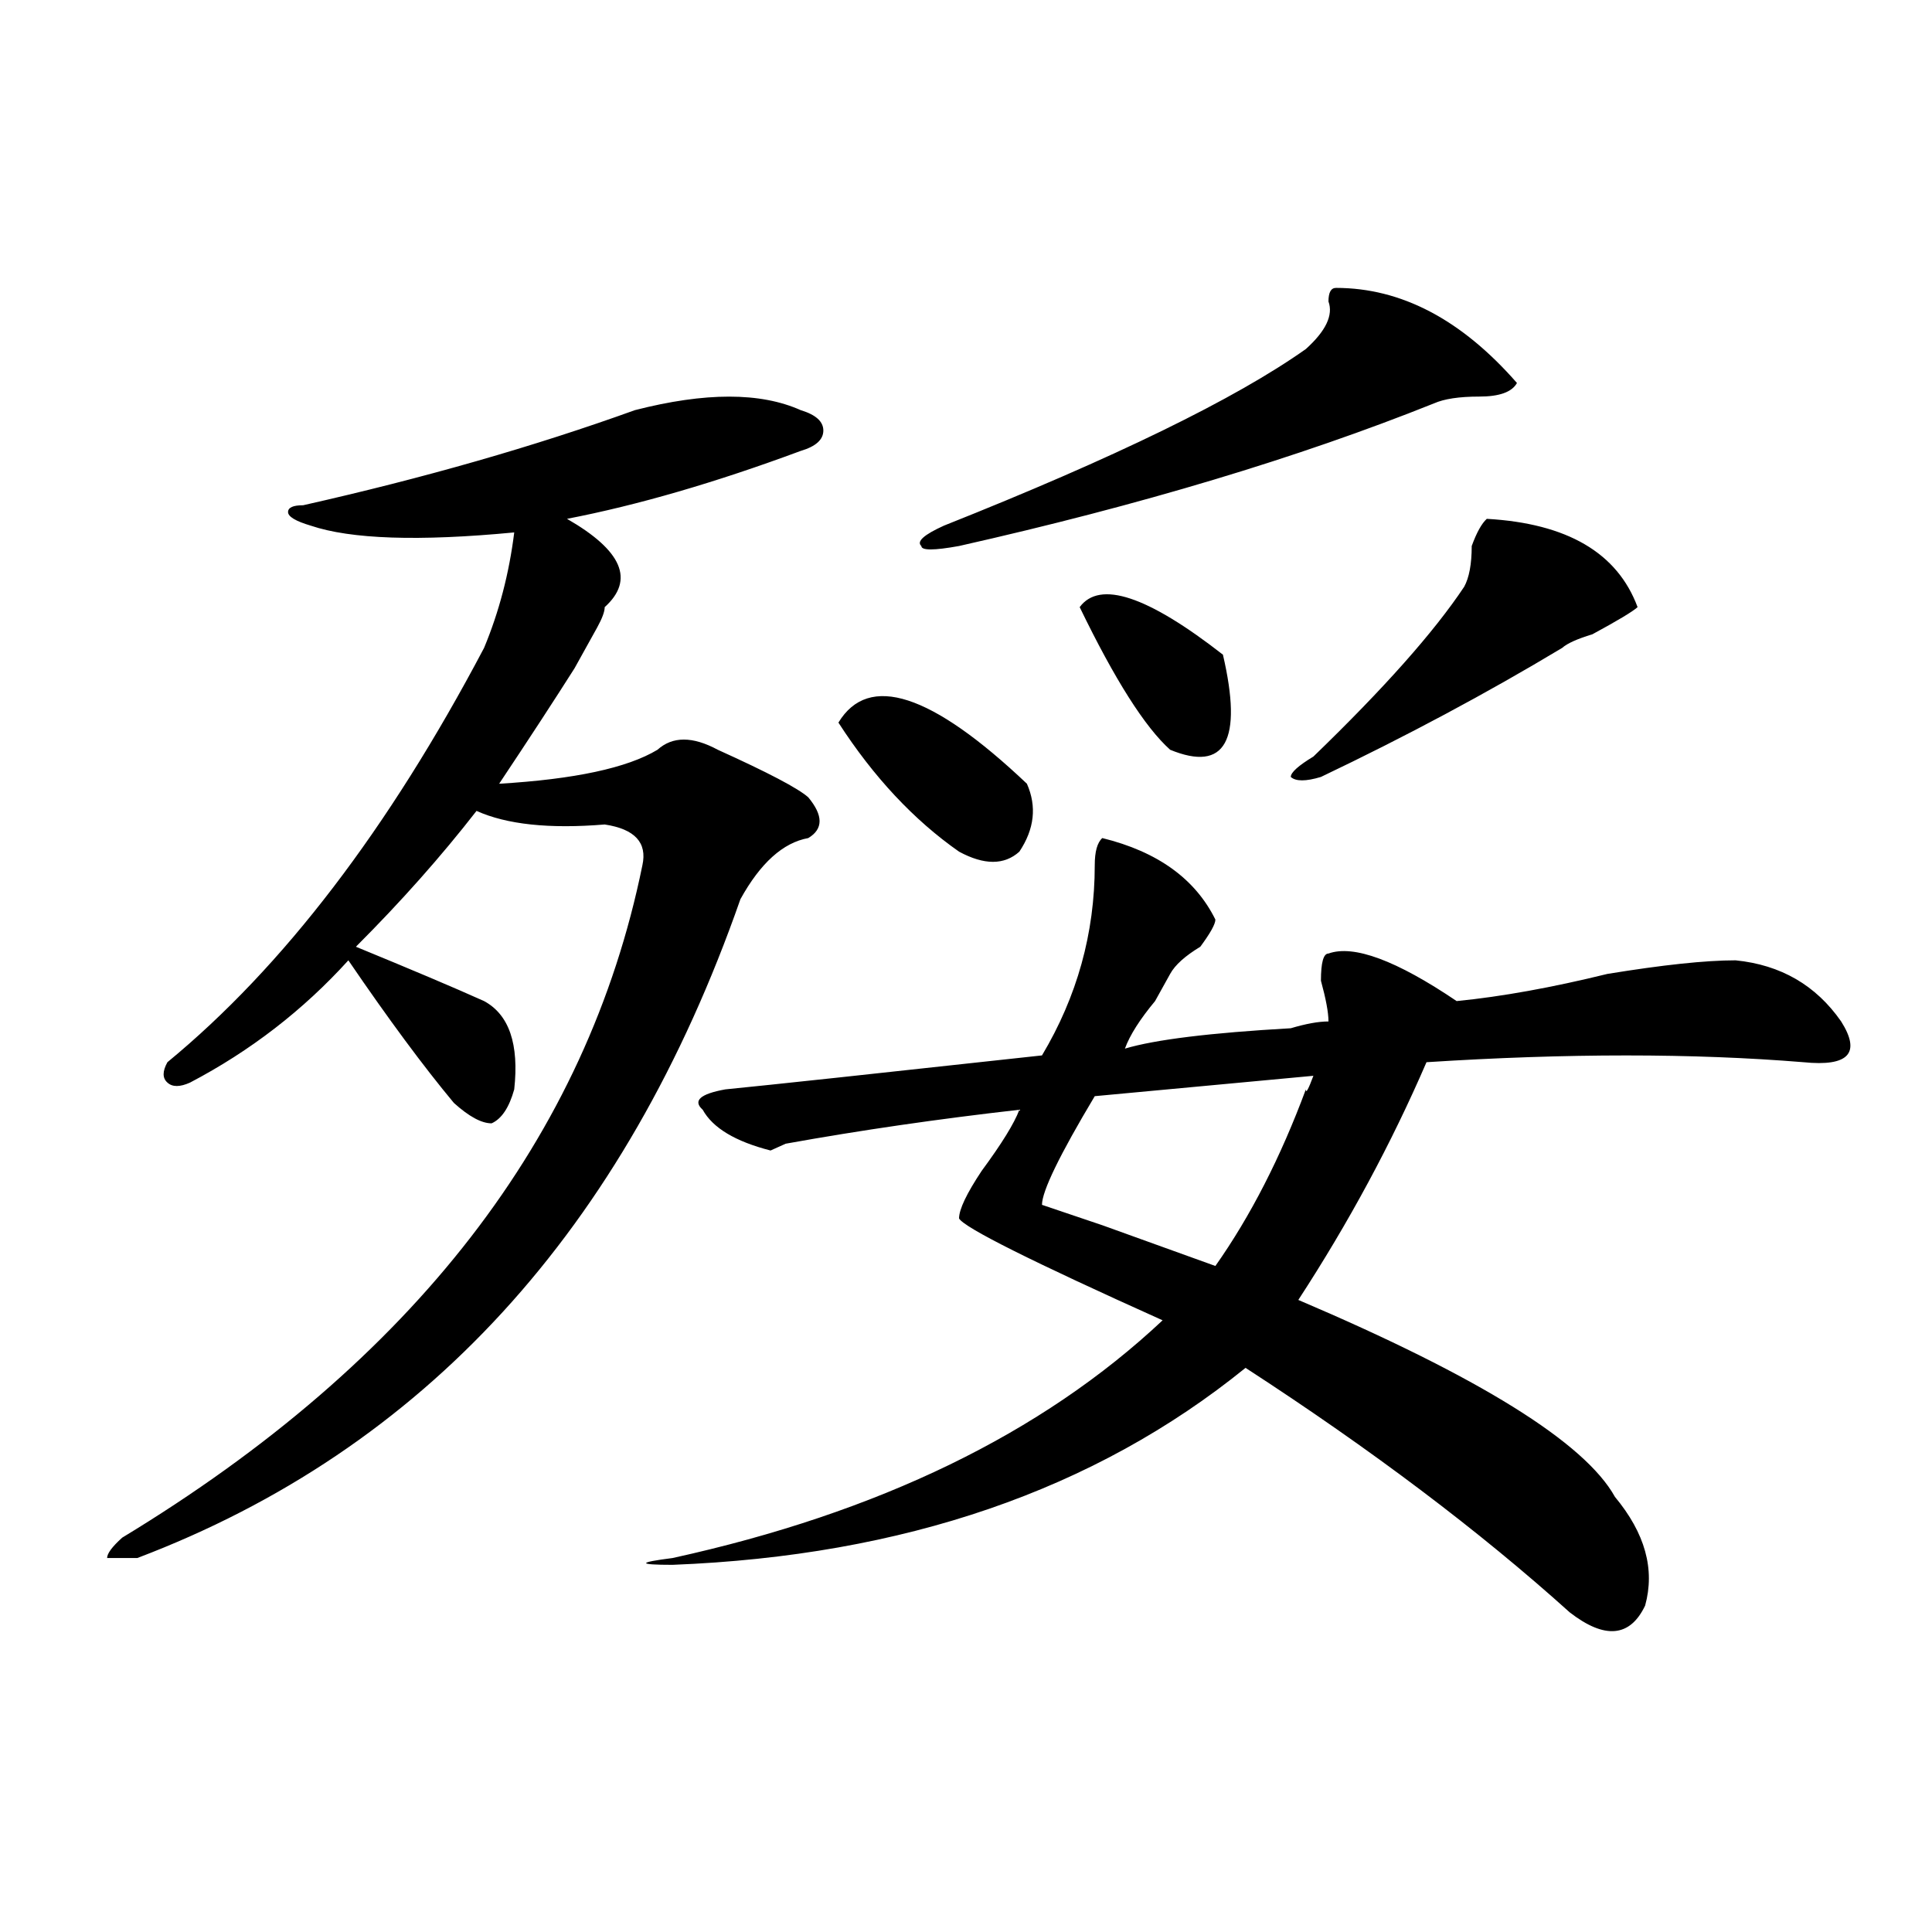 <?xml version="1.0" encoding="utf-8"?>
<!-- Generator: Adobe Illustrator 16.0.0, SVG Export Plug-In . SVG Version: 6.00 Build 0)  -->
<!DOCTYPE svg PUBLIC "-//W3C//DTD SVG 1.1//EN" "http://www.w3.org/Graphics/SVG/1.1/DTD/svg11.dtd">
<svg version="1.1" id="图层_1" xmlns="http://www.w3.org/2000/svg" xmlns:xlink="http://www.w3.org/1999/xlink" x="0px" y="0px"
	 width="1000px" height="1000px" viewBox="0 0 1000 1000" enable-background="new 0 0 1000 1000" xml:space="preserve">
<path d="M328.602,212.297c36.401-9.339,64.998-9.339,85.852,0c7.805,2.362,11.707,5.878,11.707,10.547
	c0,4.724-3.902,8.239-11.707,10.547c-44.268,16.425-84.571,28.125-120.973,35.156c28.597,16.425,35.121,31.641,19.512,45.703
	c0,2.362-1.342,5.878-3.902,10.547c-5.244,9.394-9.146,16.425-11.707,21.094c-10.427,16.425-23.414,36.364-39.023,59.766
	c39.023-2.308,66.34-8.185,81.949-17.578c7.805-7.031,18.17-7.031,31.219,0c25.975,11.755,41.584,19.94,46.828,24.609
	c7.805,9.394,7.805,16.425,0,21.094c-13.049,2.362-24.756,12.909-35.121,31.641C323.357,636.534,219.336,750.188,71.047,806.438
	c-7.805,0-13.049,0-15.609,0c0-2.308,2.561-5.823,7.805-10.547c150.85-91.406,240.604-207.422,269.262-348.047
	c2.561-11.7-3.902-18.731-19.512-21.094c-28.658,2.362-50.73,0-66.34-7.031c-18.231,23.456-39.023,46.911-62.438,70.313
	c28.597,11.755,50.73,21.094,66.34,28.125c12.987,7.031,18.17,22.302,15.609,45.703c-2.622,9.394-6.524,15.271-11.707,17.578
	c-5.244,0-11.707-3.516-19.512-10.547c-15.609-18.731-33.841-43.341-54.633-73.828c-23.414,25.817-50.73,46.911-81.949,63.281
	c-5.244,2.362-9.146,2.362-11.707,0c-2.622-2.308-2.622-5.823,0-10.547c59.815-49.219,114.448-120.685,163.898-214.453
	c7.805-18.731,12.987-38.672,15.609-59.766c-49.45,4.724-84.571,3.516-105.363-3.516c-7.805-2.308-11.707-4.669-11.707-7.031
	c0-2.308,2.561-3.516,7.805-3.516C219.336,247.453,276.529,231.083,328.602,212.297z M570.547,433.781
	c28.597,7.031,48.108,21.094,58.535,42.188c0,2.362-2.622,7.031-7.805,14.063c-7.805,4.724-13.049,9.394-15.609,14.063
	c-2.622,4.724-5.244,9.394-7.805,14.063c-7.805,9.394-13.049,17.578-15.609,24.609c15.609-4.669,44.206-8.185,85.852-10.547
	c7.805-2.308,14.268-3.516,19.512-3.516c0-4.669-1.342-11.7-3.902-21.094c0-9.339,1.28-14.063,3.902-14.063
	c12.987-4.669,35.121,3.516,66.34,24.609c23.414-2.308,49.389-7.031,78.047-14.063c28.597-4.669,50.73-7.031,66.34-7.031
	c23.414,2.362,41.584,12.909,54.633,31.641c10.365,16.425,3.902,23.456-19.512,21.094c-57.255-4.669-122.314-4.669-195.117,0
	c-18.231,42.188-40.365,83.222-66.34,123.047c93.656,39.88,148.289,73.828,163.898,101.953
	c15.609,18.786,20.792,37.463,15.609,56.25c-7.805,16.369-20.854,17.578-39.023,3.516C765.664,792.375,709.689,750.188,644.691,708
	c-78.047,63.281-176.947,97.284-296.578,101.953c-18.231,0-18.231-1.209,0-3.516c106.644-23.401,191.215-64.435,253.652-123.047
	c-67.682-30.433-102.803-48.011-105.363-52.734c0-4.669,3.902-12.854,11.707-24.609c10.365-14.063,16.89-24.609,19.512-31.641
	c-41.646,4.724-81.949,10.547-120.973,17.578l-7.805,3.516c-18.231-4.669-29.938-11.7-35.121-21.094
	c-5.244-4.669-1.342-8.185,11.707-10.547c23.414-2.308,78.047-8.185,163.898-17.578c18.17-30.433,27.316-63.281,27.316-98.438
	C566.645,440.813,567.925,436.144,570.547,433.781z M433.965,374.016c15.609-25.763,48.108-15.216,97.559,31.641
	c5.183,11.755,3.902,23.456-3.902,35.156c-7.805,7.031-18.231,7.031-31.219,0C472.988,424.442,452.135,402.141,433.965,374.016z
	 M691.52,149.016c33.779,0,64.998,16.425,93.656,49.219c-2.622,4.724-9.146,7.031-19.512,7.031c-10.427,0-18.231,1.208-23.414,3.516
	c-70.242,28.125-152.191,52.734-245.848,73.828c-13.049,2.362-19.512,2.362-19.512,0c-2.622-2.308,1.28-5.823,11.707-10.547
	c88.412-35.156,150.85-65.589,187.313-91.406c10.365-9.339,14.268-17.578,11.707-24.609
	C687.617,151.378,688.897,149.016,691.52,149.016z M679.813,556.828l-113.168,10.547c-18.231,30.487-27.316,49.219-27.316,56.25
	l31.219,10.547c25.975,9.394,45.486,16.425,58.535,21.094c18.17-25.763,33.779-56.25,46.828-91.406
	C675.91,566.222,677.19,563.859,679.813,556.828z M558.84,314.25c10.365-14.063,35.121-5.823,74.145,24.609
	c10.365,44.55,1.28,60.974-27.316,49.219C592.619,376.378,577.01,351.769,558.84,314.25z M769.566,268.547
	c41.584,2.362,67.62,17.578,78.047,45.703c-2.622,2.362-10.427,7.031-23.414,14.063c-7.805,2.362-13.049,4.724-15.609,7.031
	c-39.023,23.456-80.669,45.703-124.875,66.797c-7.805,2.362-13.049,2.362-15.609,0c0-2.308,3.902-5.823,11.707-10.547
	c36.401-35.156,62.438-64.435,78.047-87.891c2.561-4.669,3.902-11.7,3.902-21.094C764.322,275.578,766.944,270.909,769.566,268.547z
	"/>
</svg>
